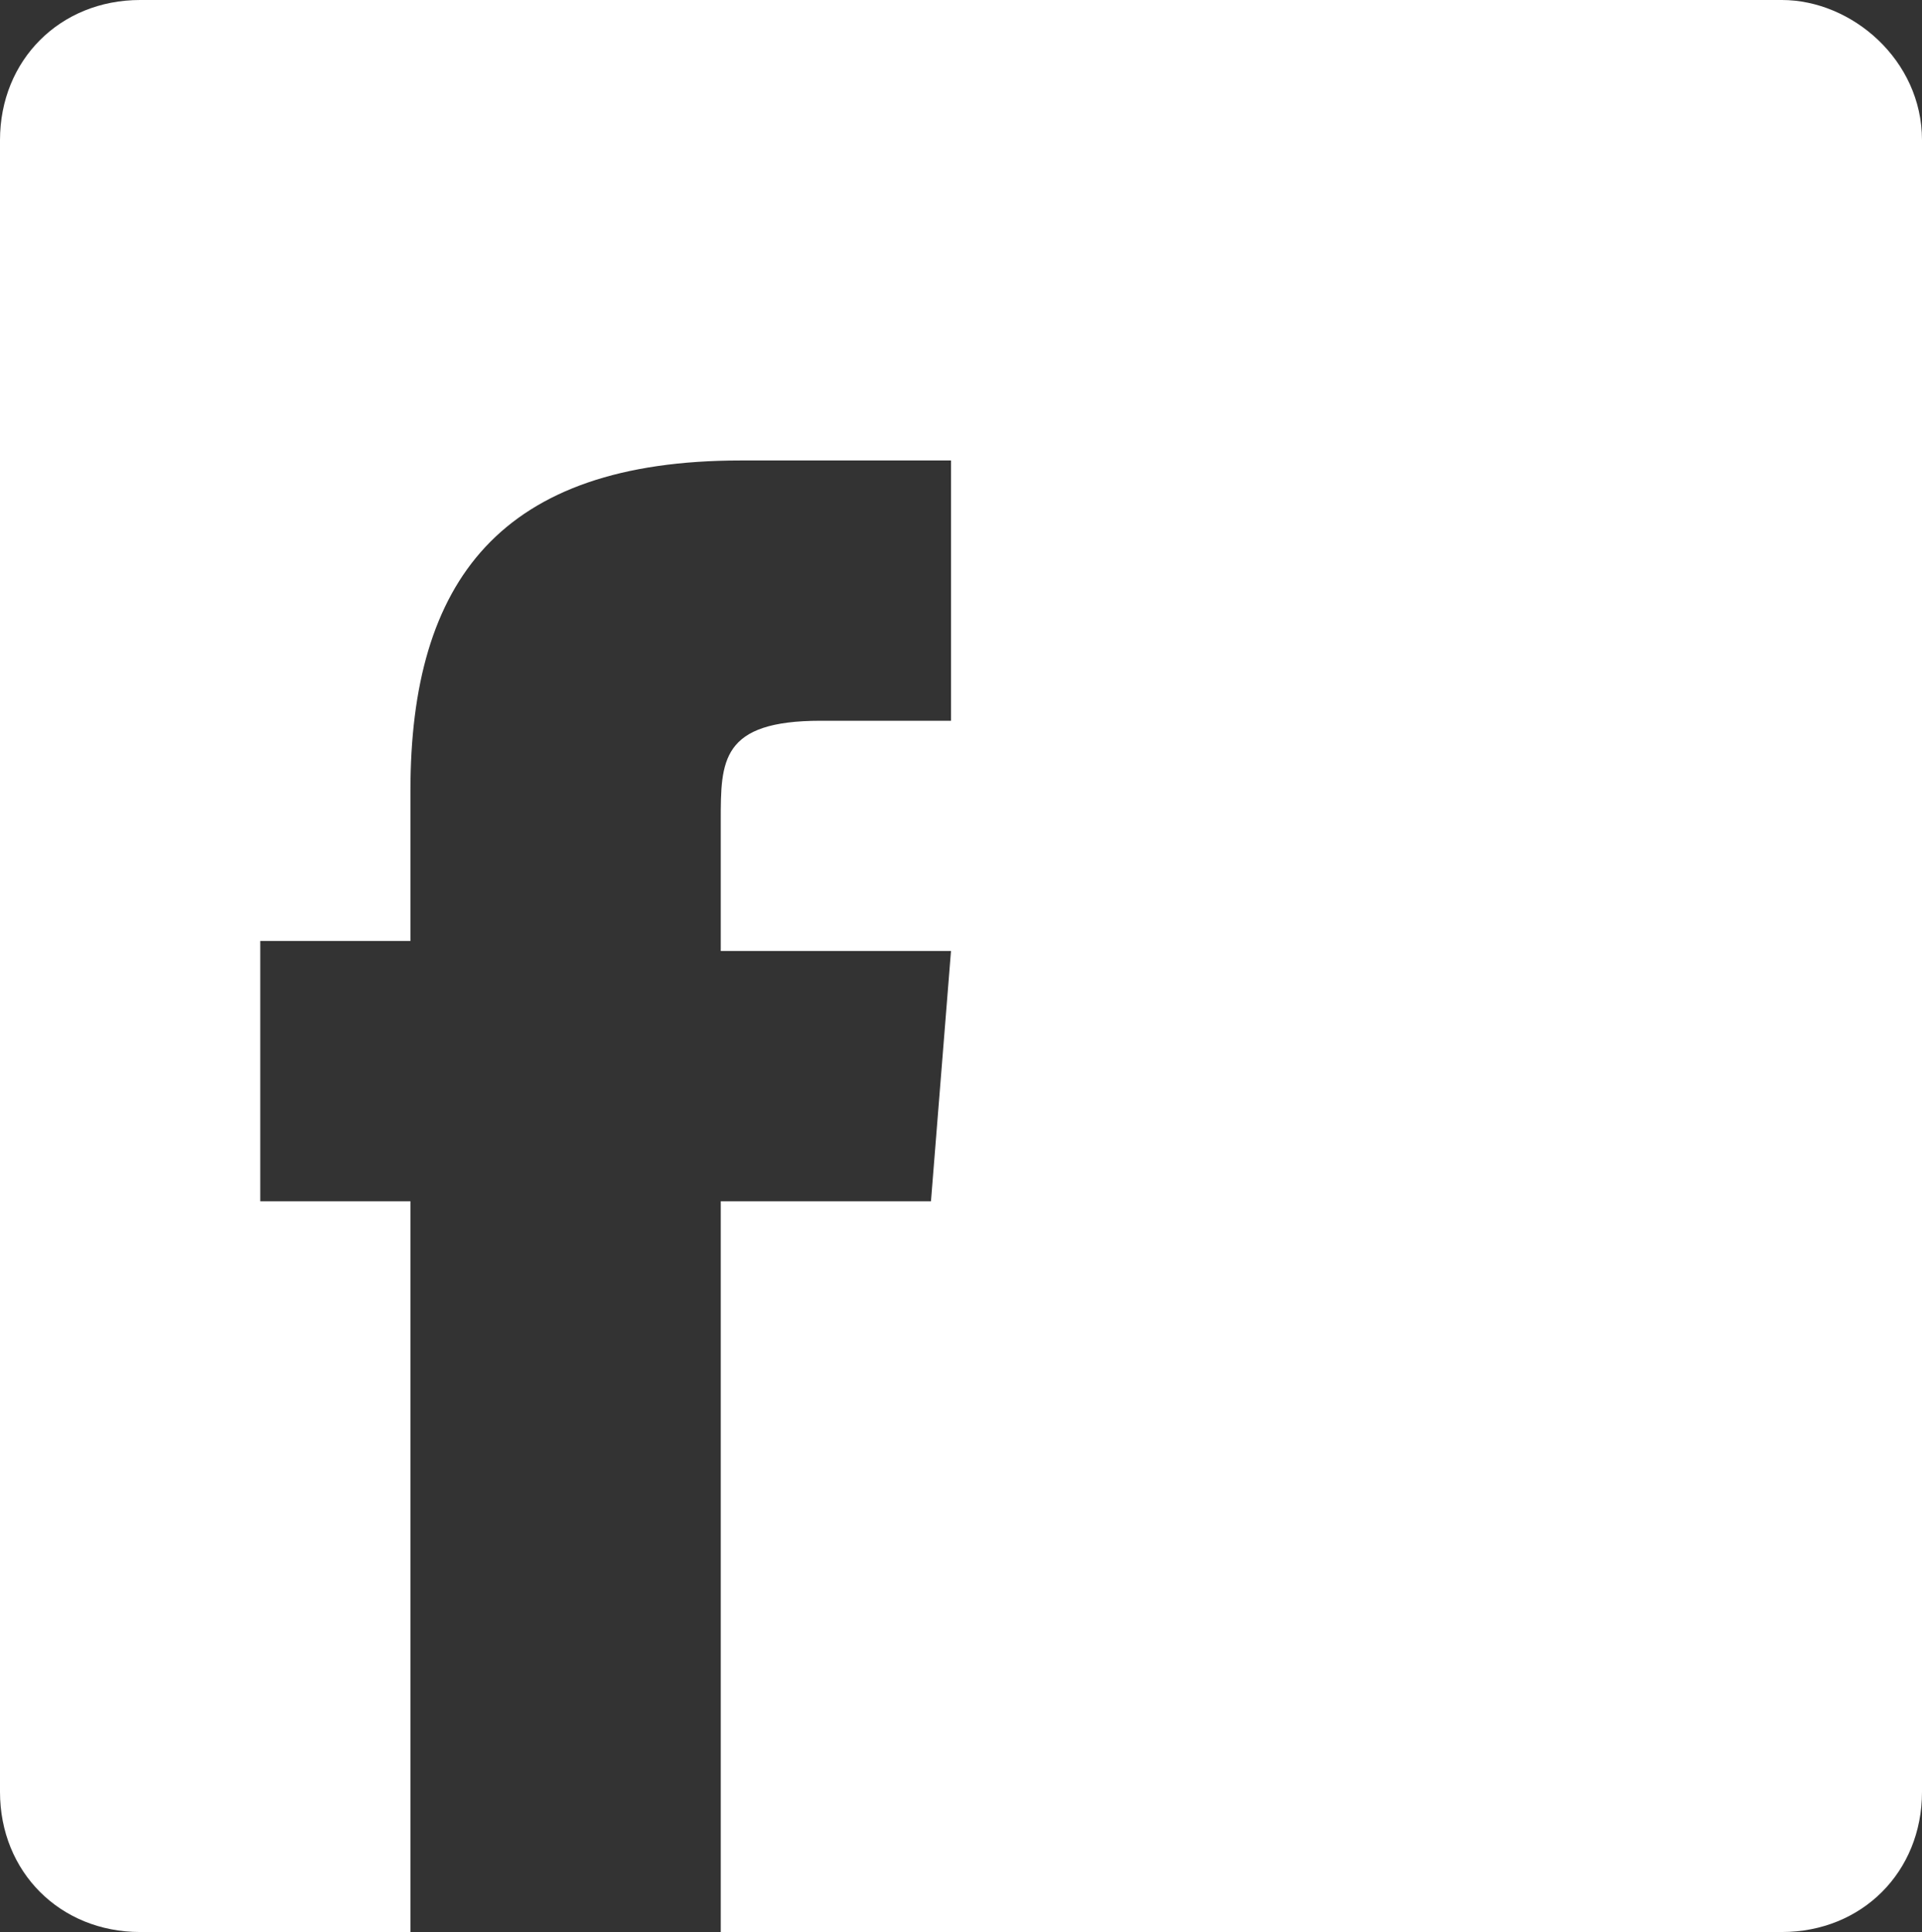 <?xml version="1.0" encoding="utf-8"?>
<!-- Generator: Adobe Illustrator 21.0.0, SVG Export Plug-In . SVG Version: 6.00 Build 0)  -->
<svg version="1.1" id="Main" xmlns="http://www.w3.org/2000/svg" xmlns:xlink="http://www.w3.org/1999/xlink" x="0px" y="0px"
	 viewBox="0 0 19.2 19.3" style="enable-background:new 0 0 19.2 19.3;" xml:space="preserve">
<rect x="0" y="0" width="19.2" height="19.3" fill="#333333" stroke="none"/>
<style type="text/css">
	.st0{fill:#FFFFFF;}
</style>
<path class="st0" d="M17.8,0H1.4C0.6,0,0,0.6,0,1.4v16.5c0,0.8,0.6,1.4,1.4,1.4h2.7V12H2.6V9.4h1.5V7.9c0-2.1,0.9-3.3,3.3-3.3h2.1
	v2.6H8.2c-1,0-1,0.4-1,1v1.3h2.3L9.3,12H7.2v7.3h10.6c0.8,0,1.4-0.6,1.4-1.4V1.4C19.2,0.6,18.5,0,17.8,0z"/>
</svg>

